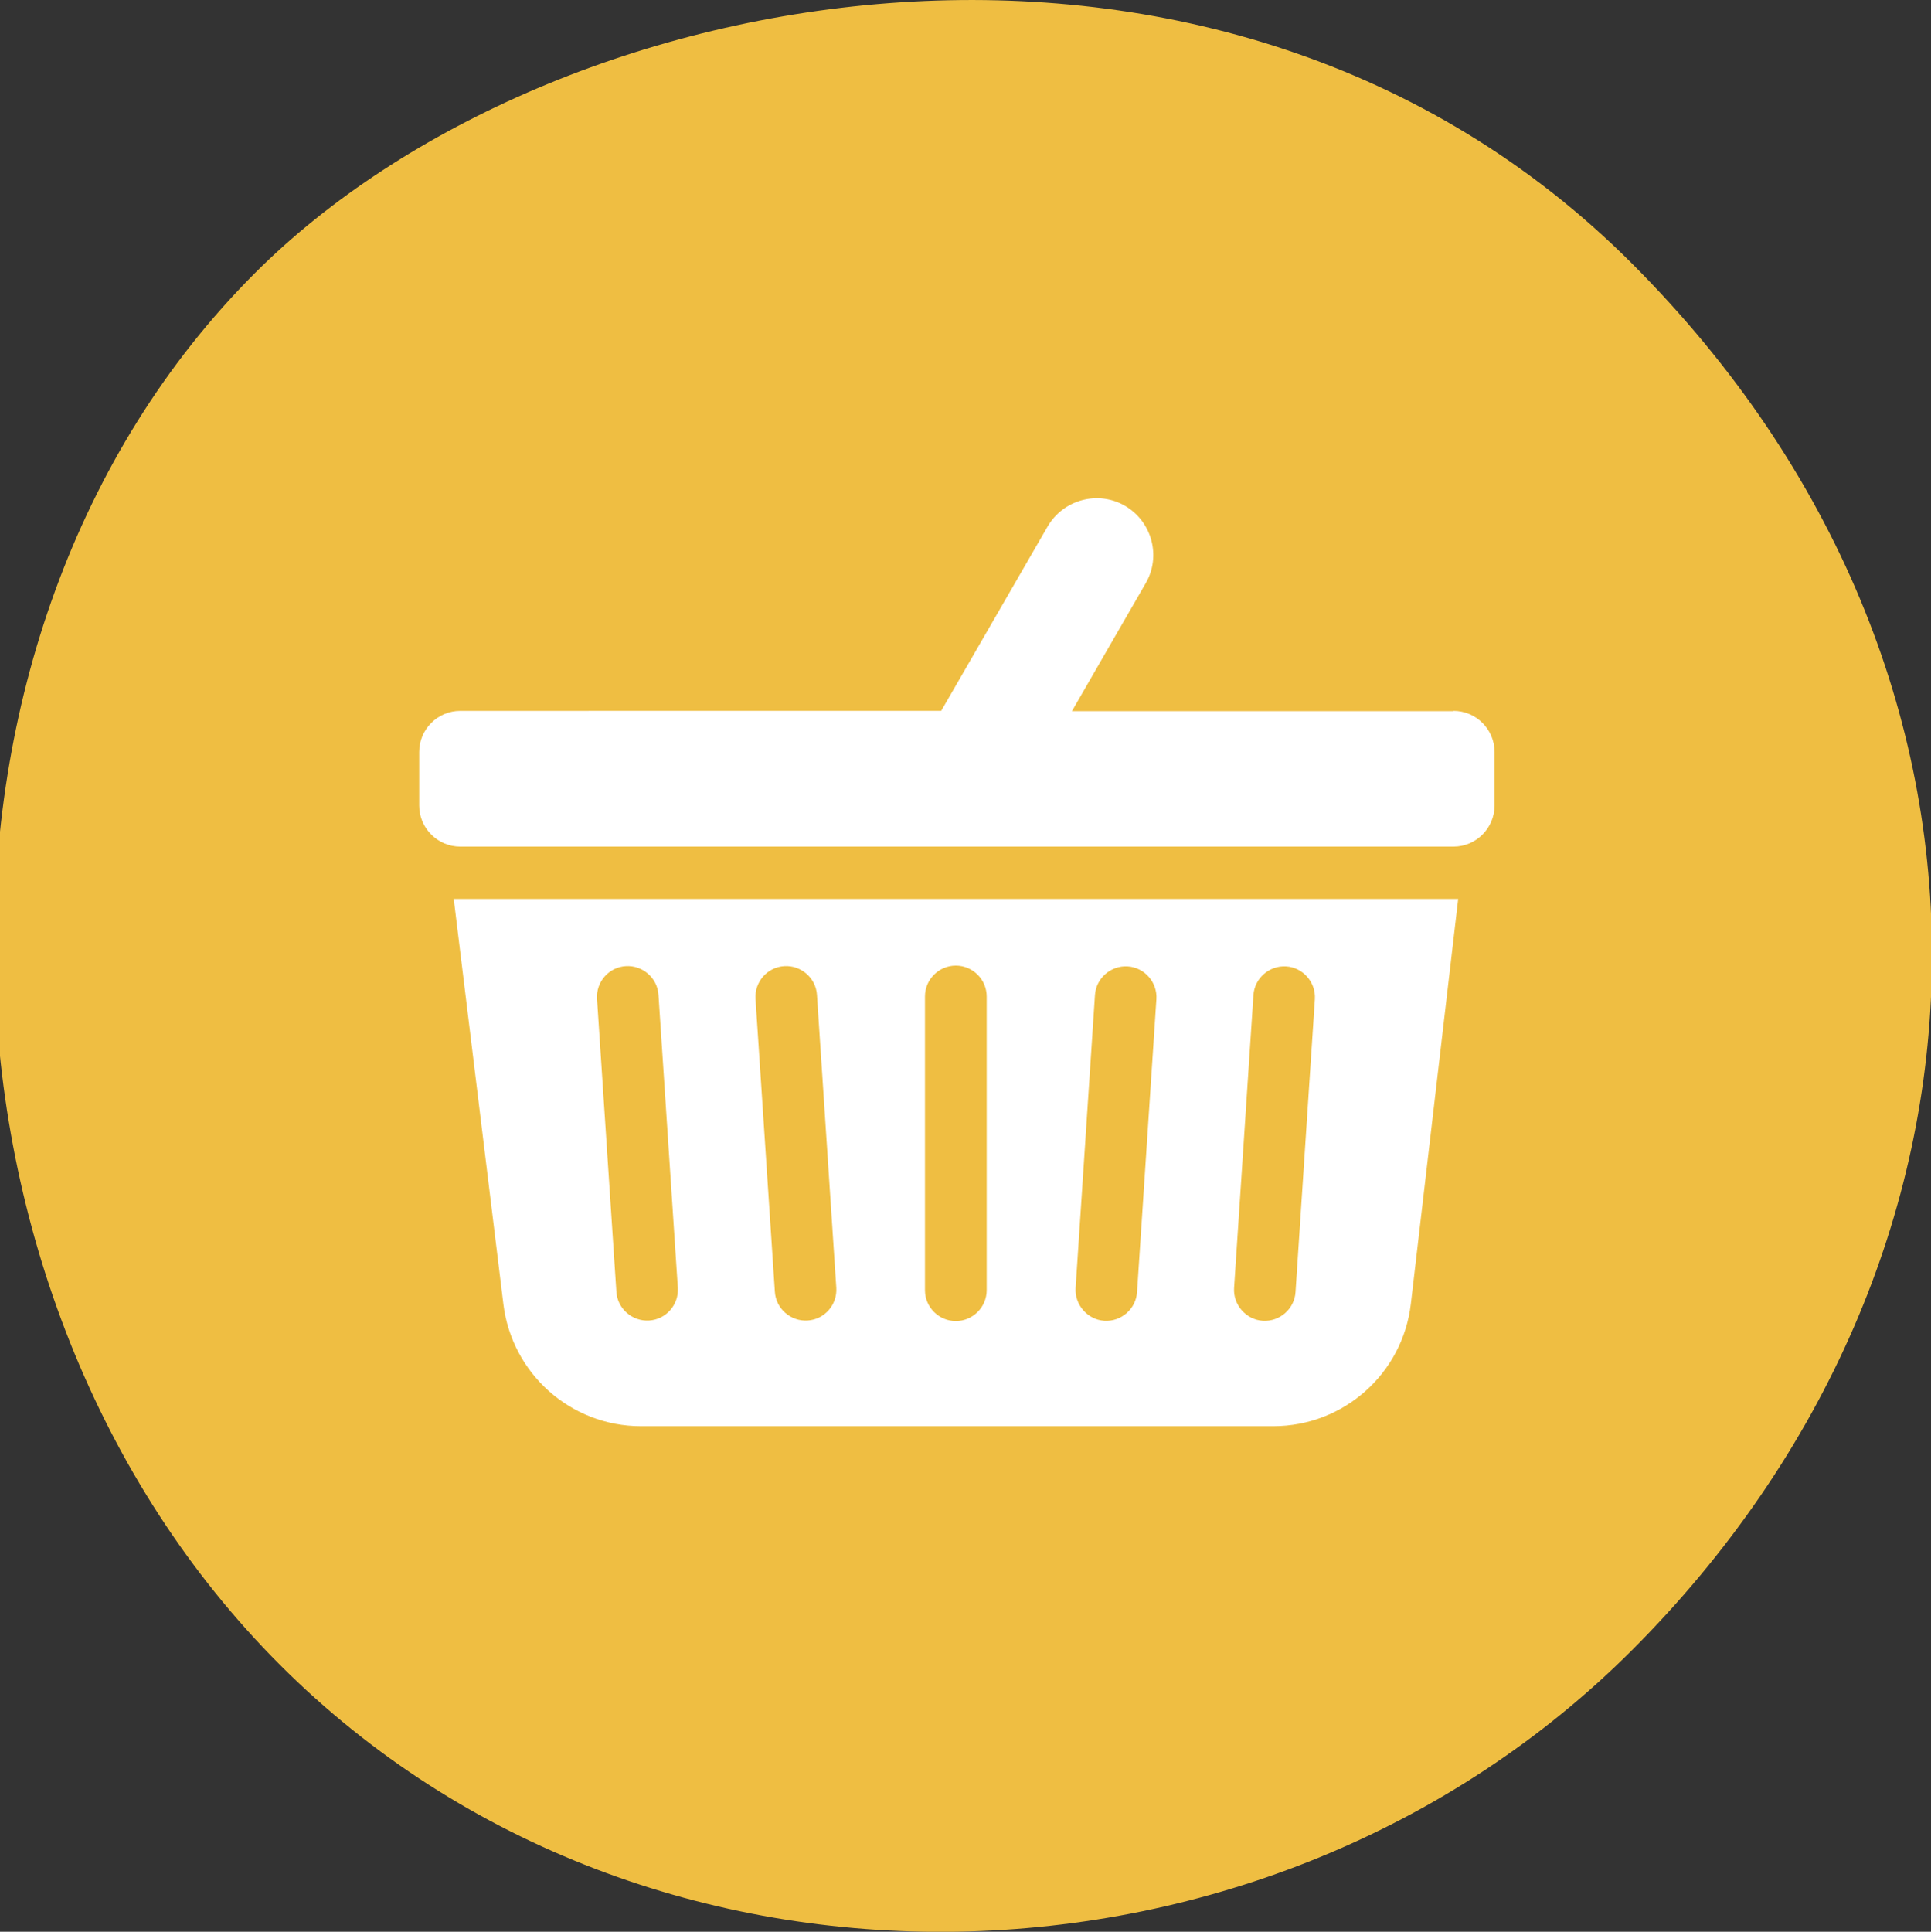 <?xml version="1.0" encoding="UTF-8"?><svg id="_イヤー_2" xmlns="http://www.w3.org/2000/svg" viewBox="0 0 73.84 73.86"><rect x="0" y="0" width="73.84" height="73.86" fill="#333333" stroke="none"/><defs><style>.cls-1{fill:#fff;}.cls-2{fill:#efbe42;}</style></defs><g id="_イヤー_2-2"><g><path class="cls-2" d="M62.4,63.1c-13.87,13.87-37.62,14.63-51.69,.56S-4.03,24.22,9.75,10.44C21.12-.94,46.68-5.66,62.4,10.07s14.88,38.15,0,53.03Z"/><g><path class="cls-1" d="M17.35,34.36l1.9,15.51c.33,2.66,2.58,4.66,5.26,4.66h24.18c2.69,0,4.95-2.01,5.26-4.68l1.81-15.48H17.35Zm7.47,16.13c-.64,.04-1.21-.45-1.25-1.1l-.74-11.2c-.04-.65,.45-1.21,1.1-1.25,.64-.04,1.21,.45,1.25,1.1l.74,11.2c.04,.65-.45,1.21-1.1,1.25Zm6.06,0c-.64,.04-1.21-.45-1.25-1.1l-.74-11.2c-.04-.65,.45-1.21,1.1-1.25h0c.64-.04,1.21,.45,1.25,1.1l.74,11.2c.04,.65-.45,1.21-1.1,1.25Zm6.85-1.16c0,.65-.53,1.18-1.18,1.18s-1.18-.53-1.18-1.18v-11.23c0-.65,.53-1.18,1.18-1.18s1.18,.53,1.18,1.18v11.23Zm5.75,.07c-.04,.65-.61,1.14-1.25,1.1-.64-.04-1.14-.61-1.1-1.25l.74-11.2c.04-.65,.61-1.14,1.25-1.1,.65,.04,1.14,.61,1.1,1.25l-.74,11.2Zm6.06,0c-.04,.65-.61,1.14-1.25,1.1-.64-.04-1.14-.61-1.1-1.25l.74-11.2c.04-.65,.61-1.14,1.25-1.1,.65,.04,1.14,.61,1.1,1.25l-.74,11.2Z"/><path class="cls-1" d="M55.58,27.19h-14.59l2.82-4.89c.6-1.03,.24-2.36-.79-2.96-1.03-.6-2.36-.24-2.96,.79l-4.07,7.05H17.6c-.87,0-1.57,.71-1.57,1.57v2.05c0,.87,.71,1.57,1.57,1.57H55.58c.87,0,1.57-.71,1.57-1.57v-2.05c0-.87-.71-1.57-1.57-1.57Z"/></g></g></g></svg>